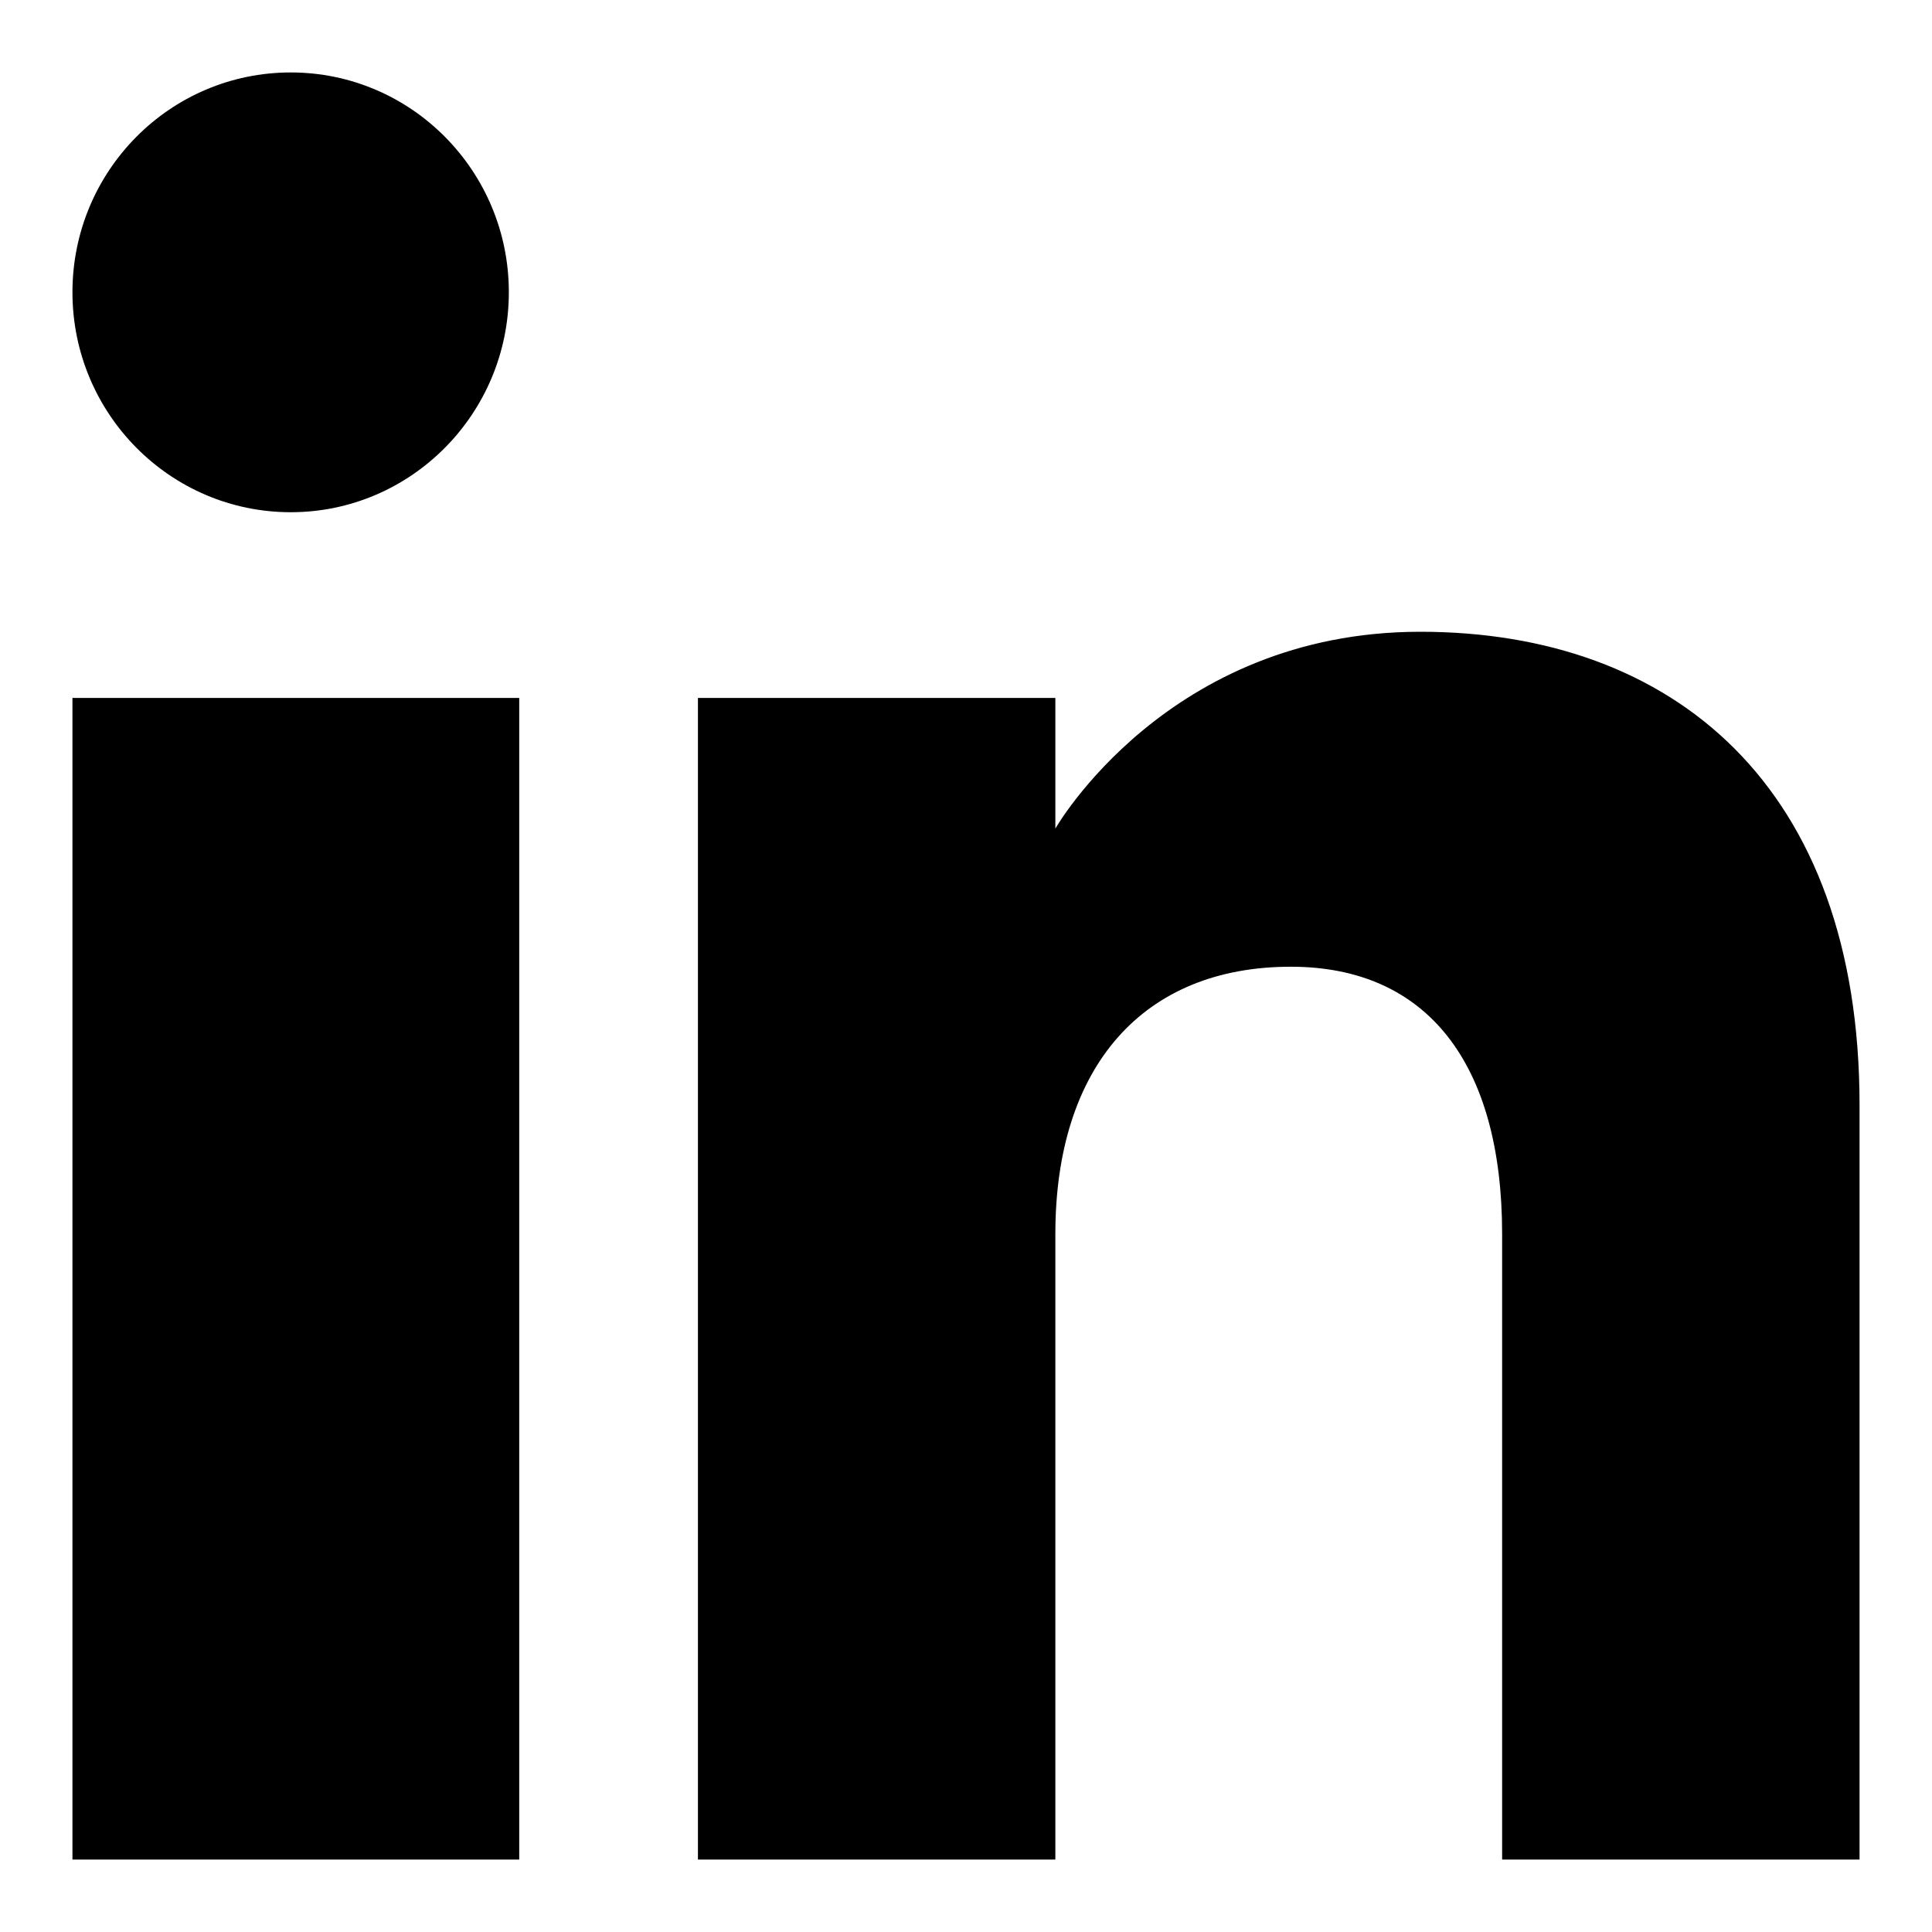 <?xml version="1.0" encoding="utf-8"?>
<!-- Generator: Adobe Illustrator 24.1.0, SVG Export Plug-In . SVG Version: 6.00 Build 0)  -->
<svg version="1.1" id="Warstwa_1" xmlns="http://www.w3.org/2000/svg" xmlns:xlink="http://www.w3.org/1999/xlink" x="0px" y="0px"
	 viewBox="0 0 800 800" style="enable-background:new 0 0 800 800;" xml:space="preserve">
<style type="text/css">
	.st0{fill-rule:evenodd;clip-rule:evenodd;}
</style>
<g id="Page-1_1_">
	<g id="Dribbble-Light-Preview_1_" transform="translate(-180, -7479)">
		<g id="icons_1_" transform="translate(56, 160)">
			<path id="linkedin-_x5B__x23_161_x5D_" class="st0" d="M894,8089H746v-259c0-71-31.3-110.7-87.5-110.7
				c-61.2,0-97.5,41.3-97.5,110.7v259H413v-481h148v54.1c0,0,46.4-81.5,151.1-81.5c104.7,0,181.9,63.9,181.9,196V8089L894,8089z
				 M244.4,7531.1c-49.9,0-90.4-40.8-90.4-91.1c0-50.2,40.4-91,90.4-91c49.9,0,90.3,40.8,90.3,91
				C334.7,7490.3,294.2,7531.1,244.4,7531.1L244.4,7531.1z M154,8089h185v-481H154V8089z"/>
		</g>
	</g>
</g>
</svg>

